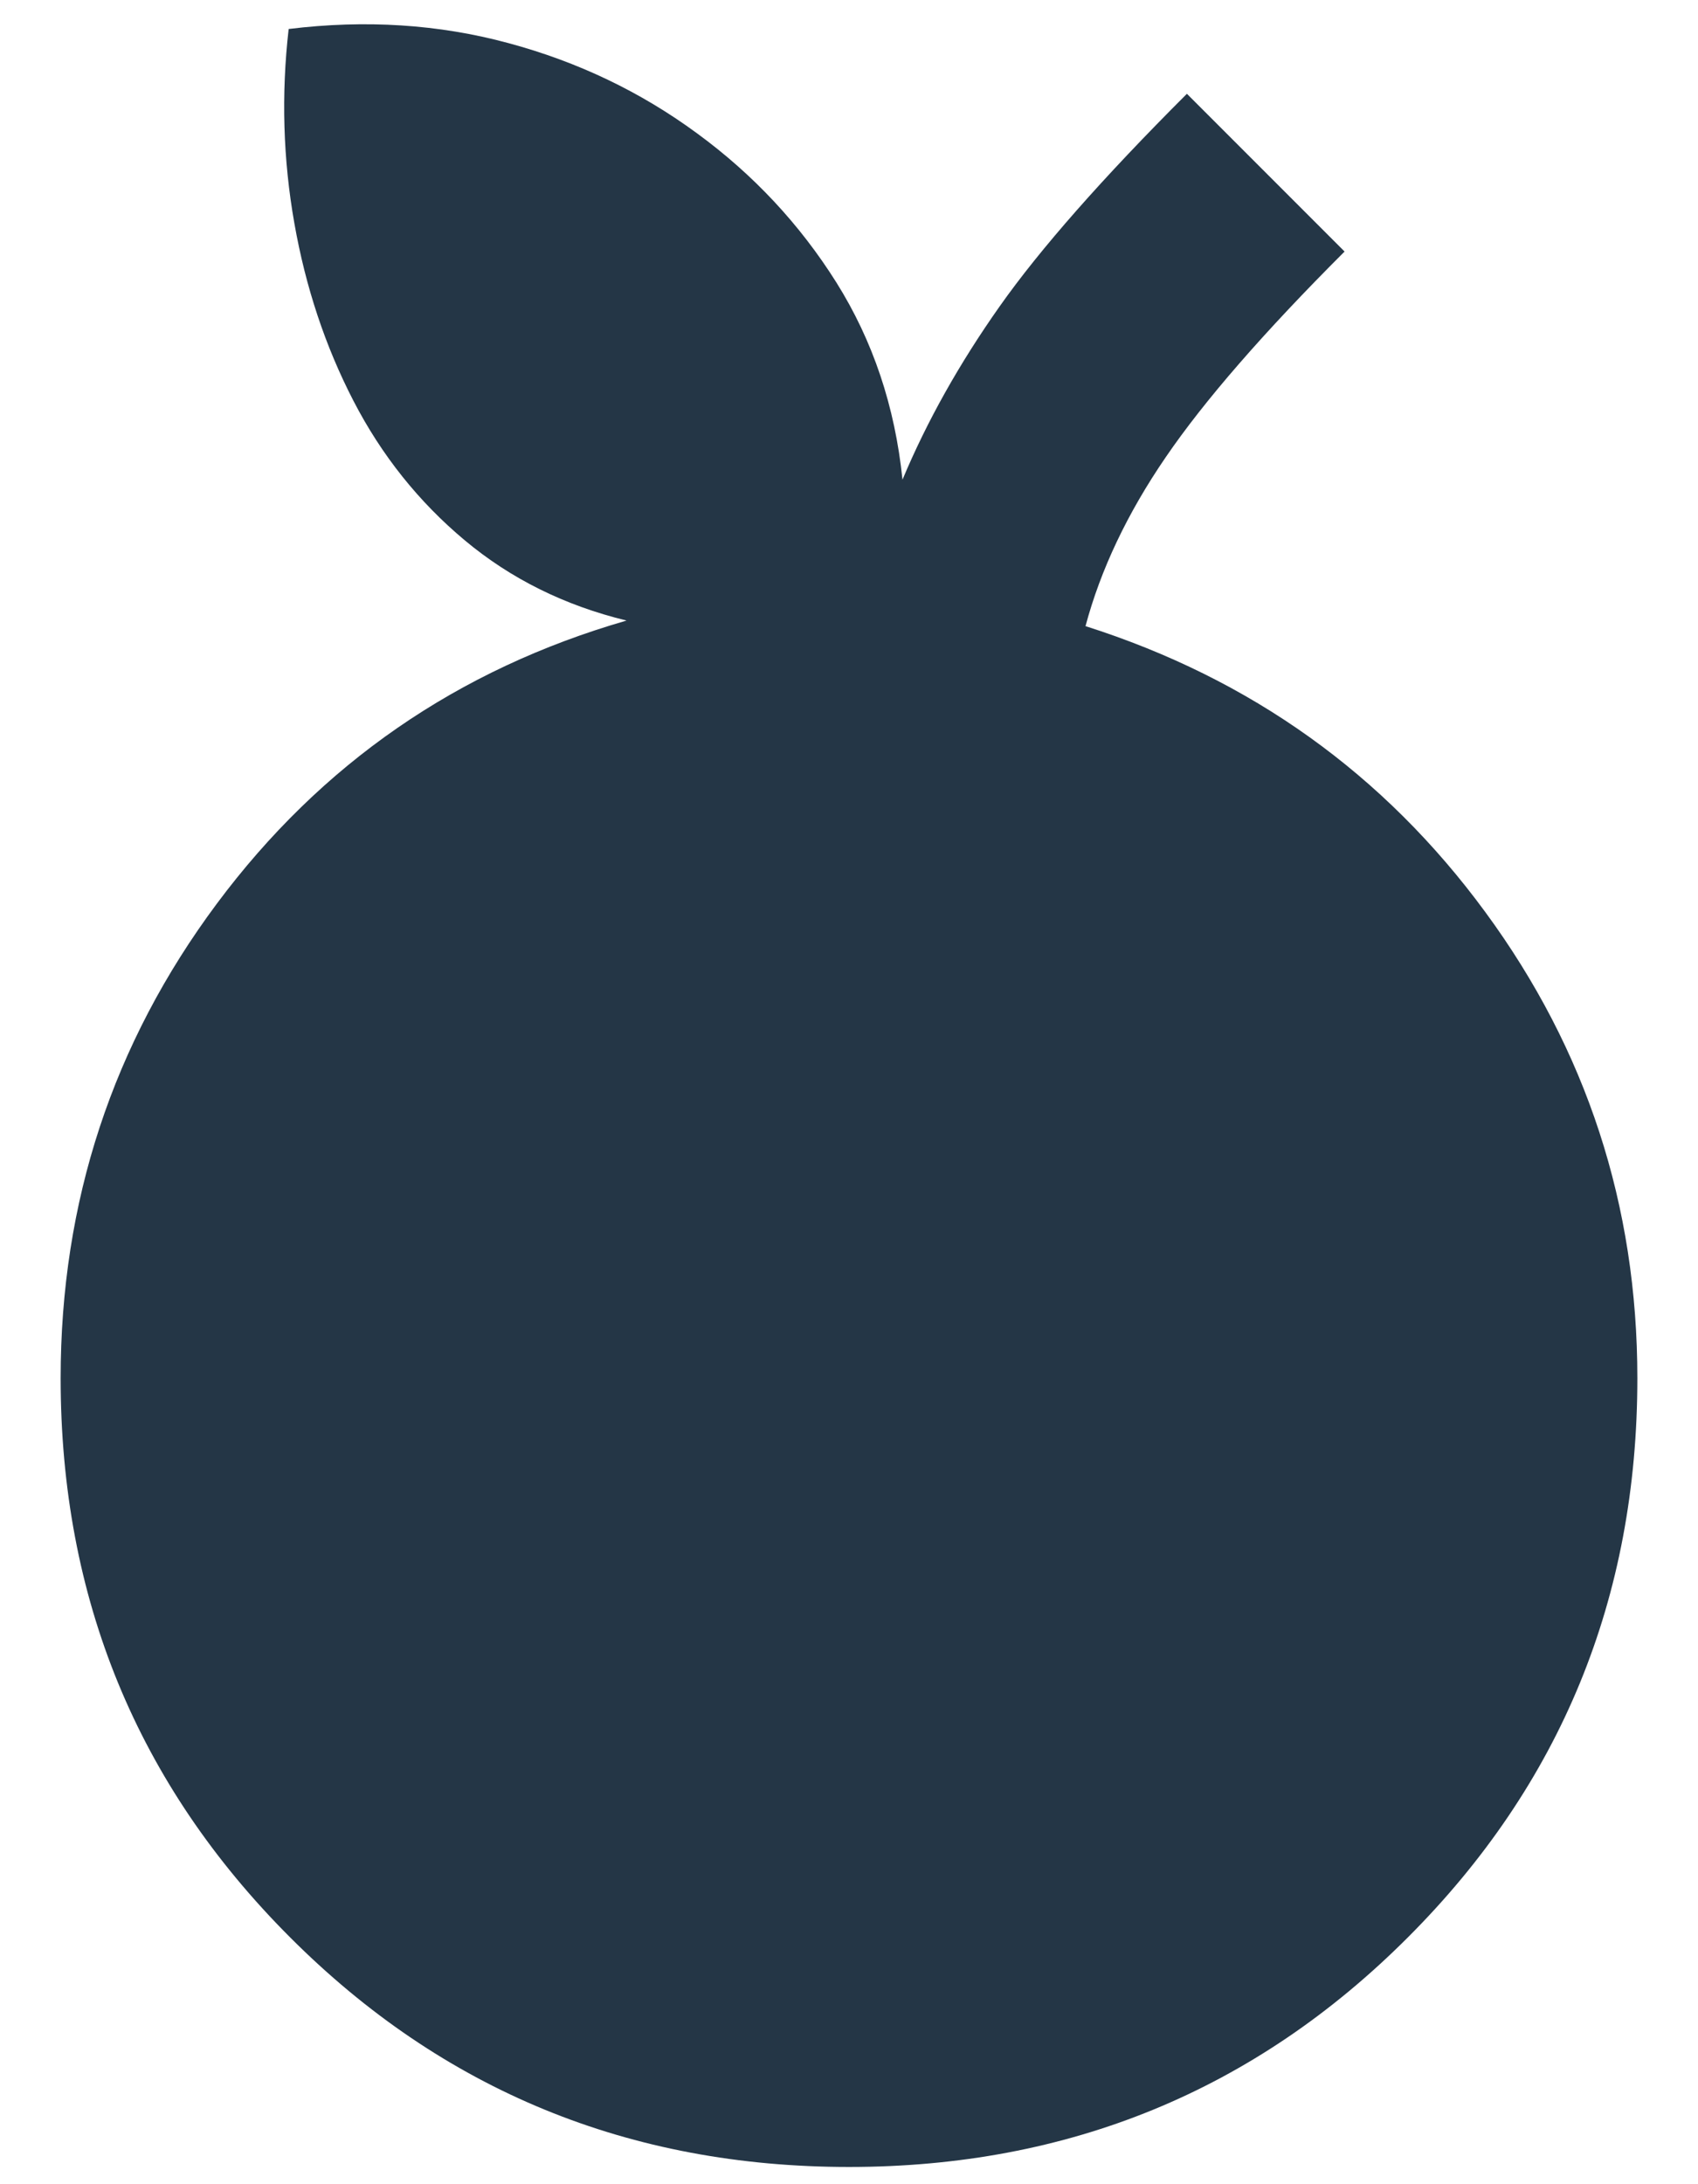 <?xml version="1.0" encoding="UTF-8"?> <svg xmlns="http://www.w3.org/2000/svg" width="14" height="18" viewBox="0 0 14 18" fill="none"><path d="M7 17.858C5.189 17.858 3.653 17.228 2.392 15.966C1.131 14.705 0.5 13.169 0.5 11.358C0.5 9.904 0.929 8.6 1.788 7.447C2.647 6.294 3.773 5.516 5.166 5.114C4.655 4.99 4.21 4.769 3.831 4.452C3.452 4.135 3.146 3.752 2.914 3.303C2.682 2.854 2.52 2.367 2.427 1.84C2.334 1.314 2.318 0.78 2.38 0.239C3.015 0.161 3.618 0.2 4.191 0.355C4.764 0.509 5.282 0.757 5.746 1.098C6.211 1.438 6.594 1.848 6.896 2.328C7.197 2.808 7.379 3.349 7.441 3.953C7.642 3.473 7.909 2.997 8.242 2.525C8.575 2.053 9.089 1.469 9.786 0.773L11.086 2.073C10.42 2.738 9.929 3.303 9.612 3.767C9.294 4.231 9.074 4.696 8.95 5.16C10.312 5.593 11.411 6.379 12.246 7.516C13.082 8.654 13.5 9.934 13.5 11.358C13.5 13.169 12.869 14.705 11.608 15.966C10.347 17.228 8.811 17.858 7 17.858Z" fill="#243646"></path></svg> 